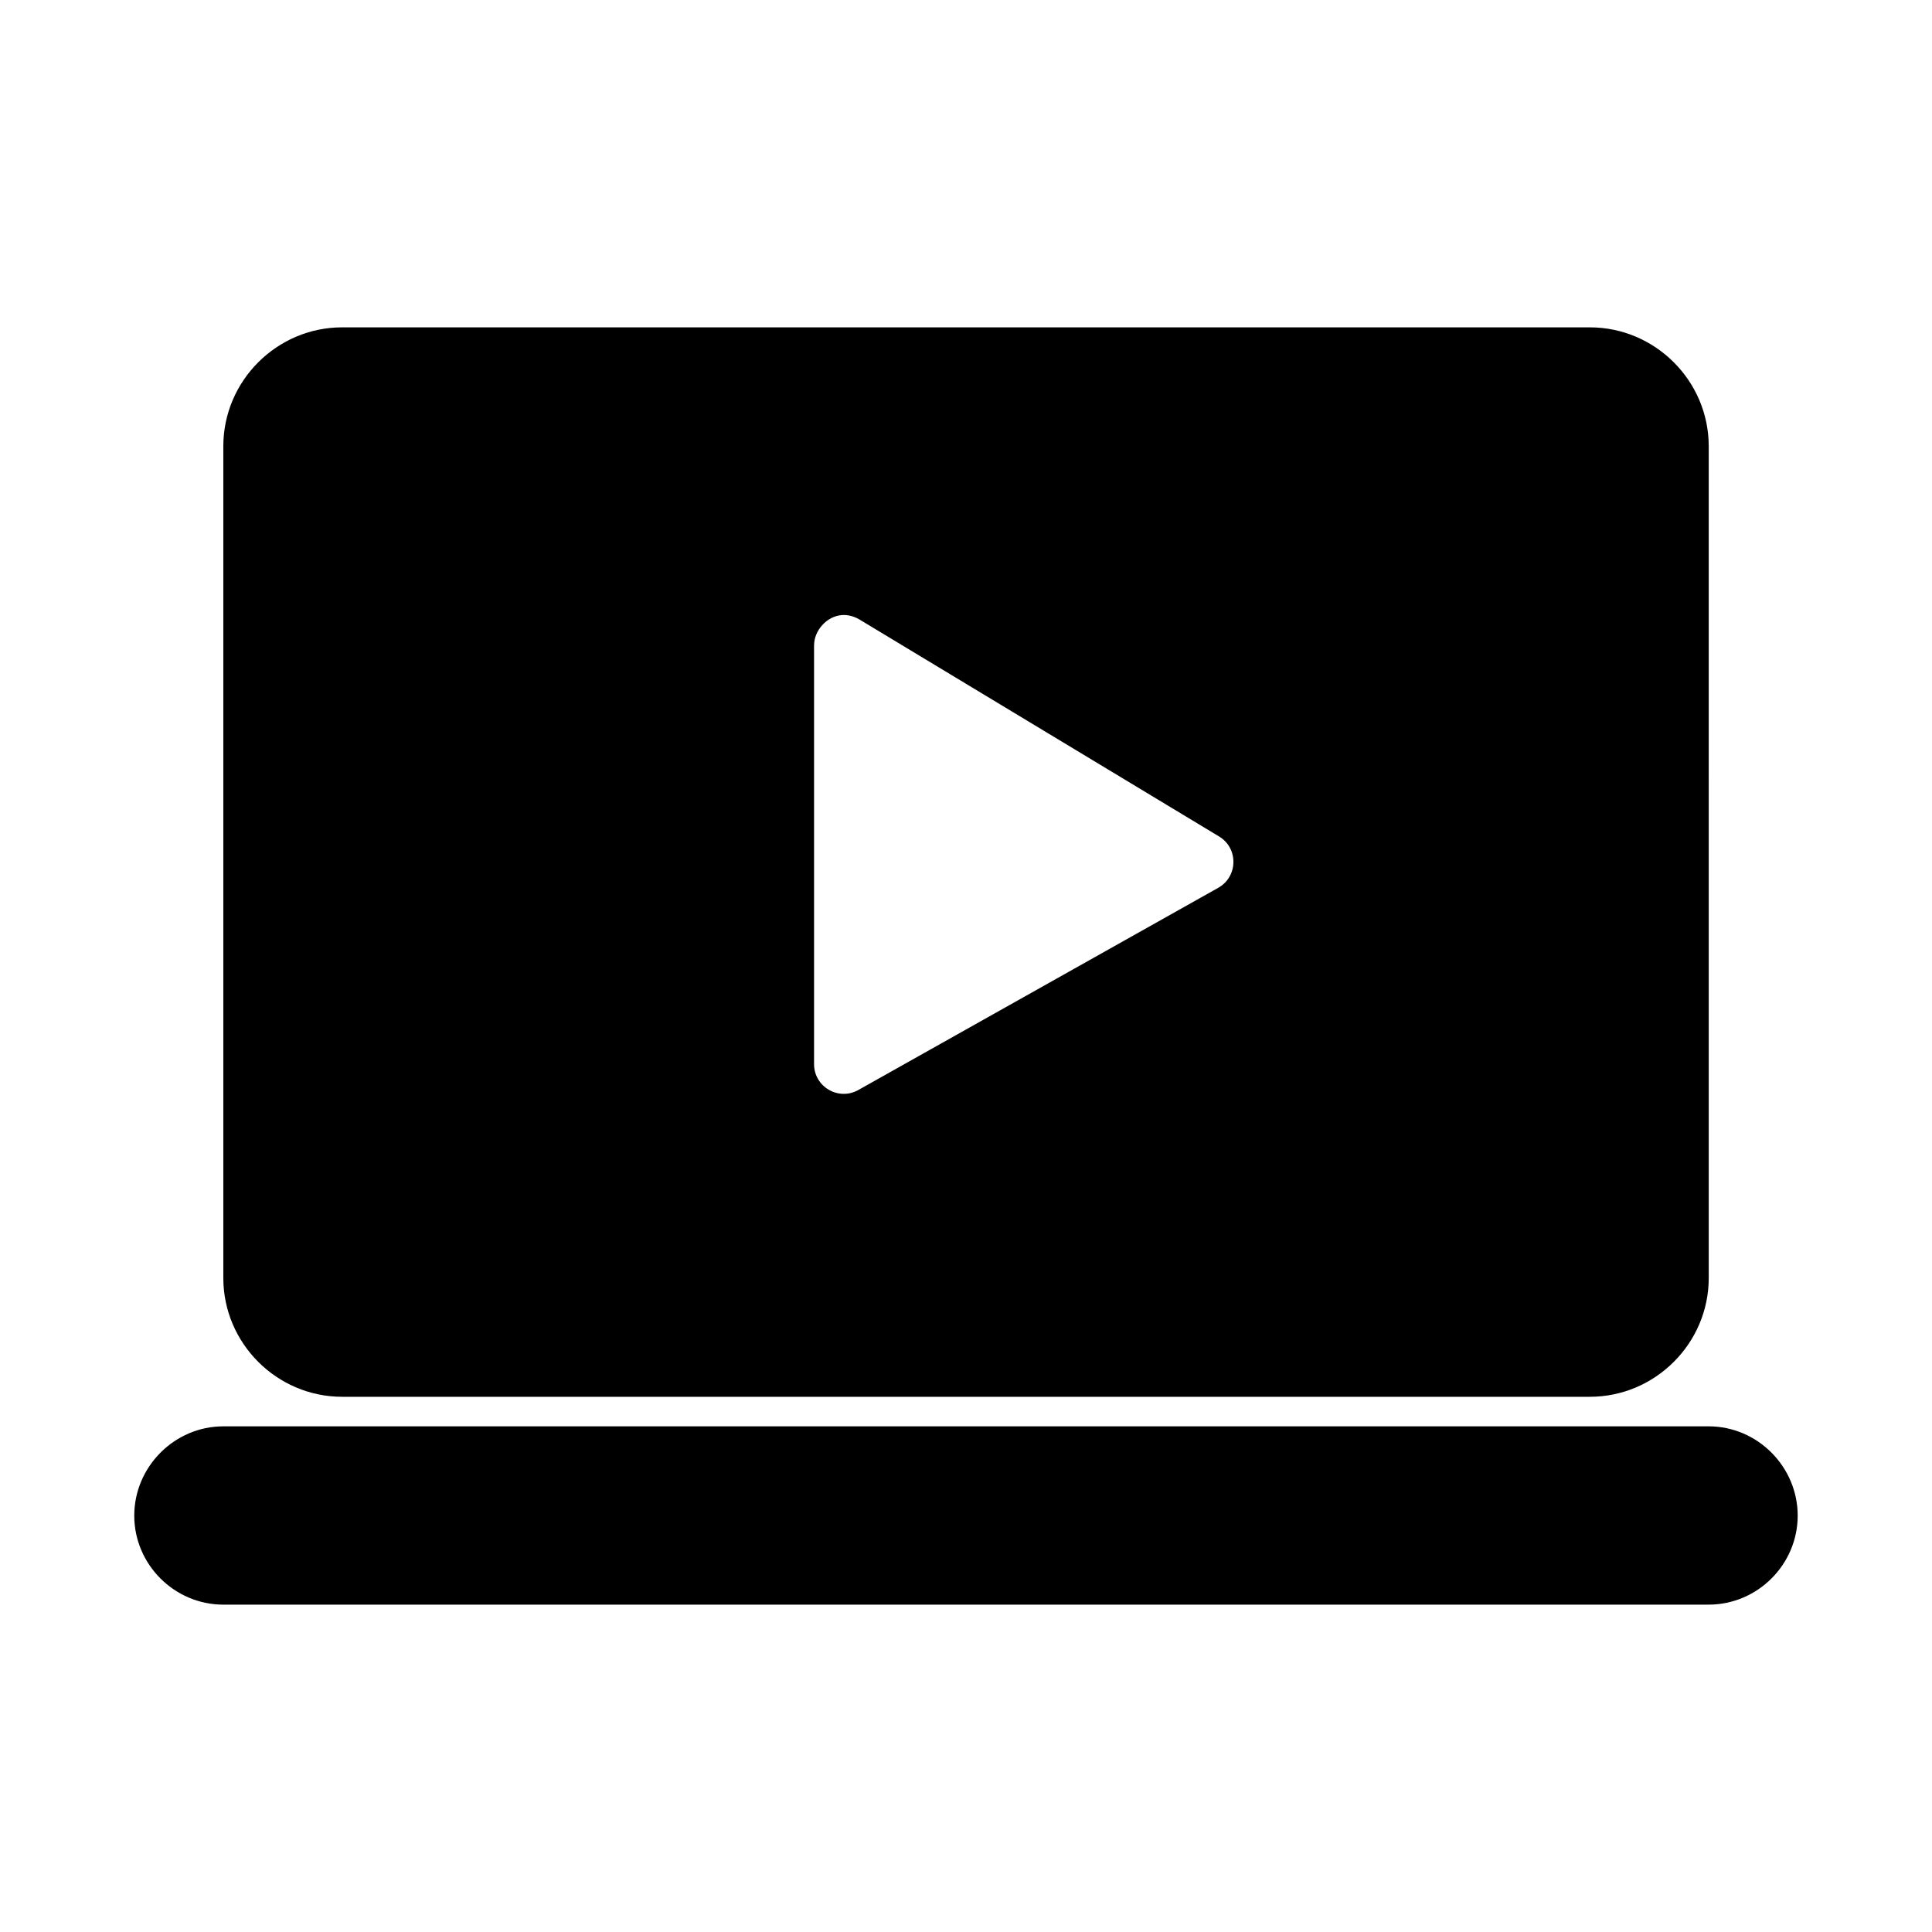 <?xml version="1.0" encoding="UTF-8"?>
<!-- Uploaded to: ICON Repo, www.iconrepo.com, Generator: ICON Repo Mixer Tools -->
<svg fill="#000000" width="800px" height="800px" version="1.1" viewBox="144 144 512 512" xmlns="http://www.w3.org/2000/svg">
 <path d="m234.67 230.75c-17.309 0-31.488 14.195-31.488 31.504v220.42c0 17.309 14.18 31.488 31.488 31.488h330.66c17.309 0 31.504-14.18 31.504-31.488l-0.004-220.42c0-17.309-14.195-31.504-31.504-31.504zm132.55 76.246c1.414-0.086 2.945 0.254 4.504 1.152l95.355 57.531c5.16 3.125 5.023 10.66-0.246 13.605l-95.355 53.57c-5.246 2.965-11.746-0.828-11.746-6.859v-111.1h0.016c0-3.629 3.227-7.644 7.473-7.902zm-164.04 215c-12.949 0-23.602 10.715-23.602 23.664 0 12.949 10.652 23.586 23.602 23.586l393.64-0.004c12.945 0 23.586-10.637 23.586-23.586 0-12.949-10.637-23.664-23.586-23.664z"/>
</svg>
